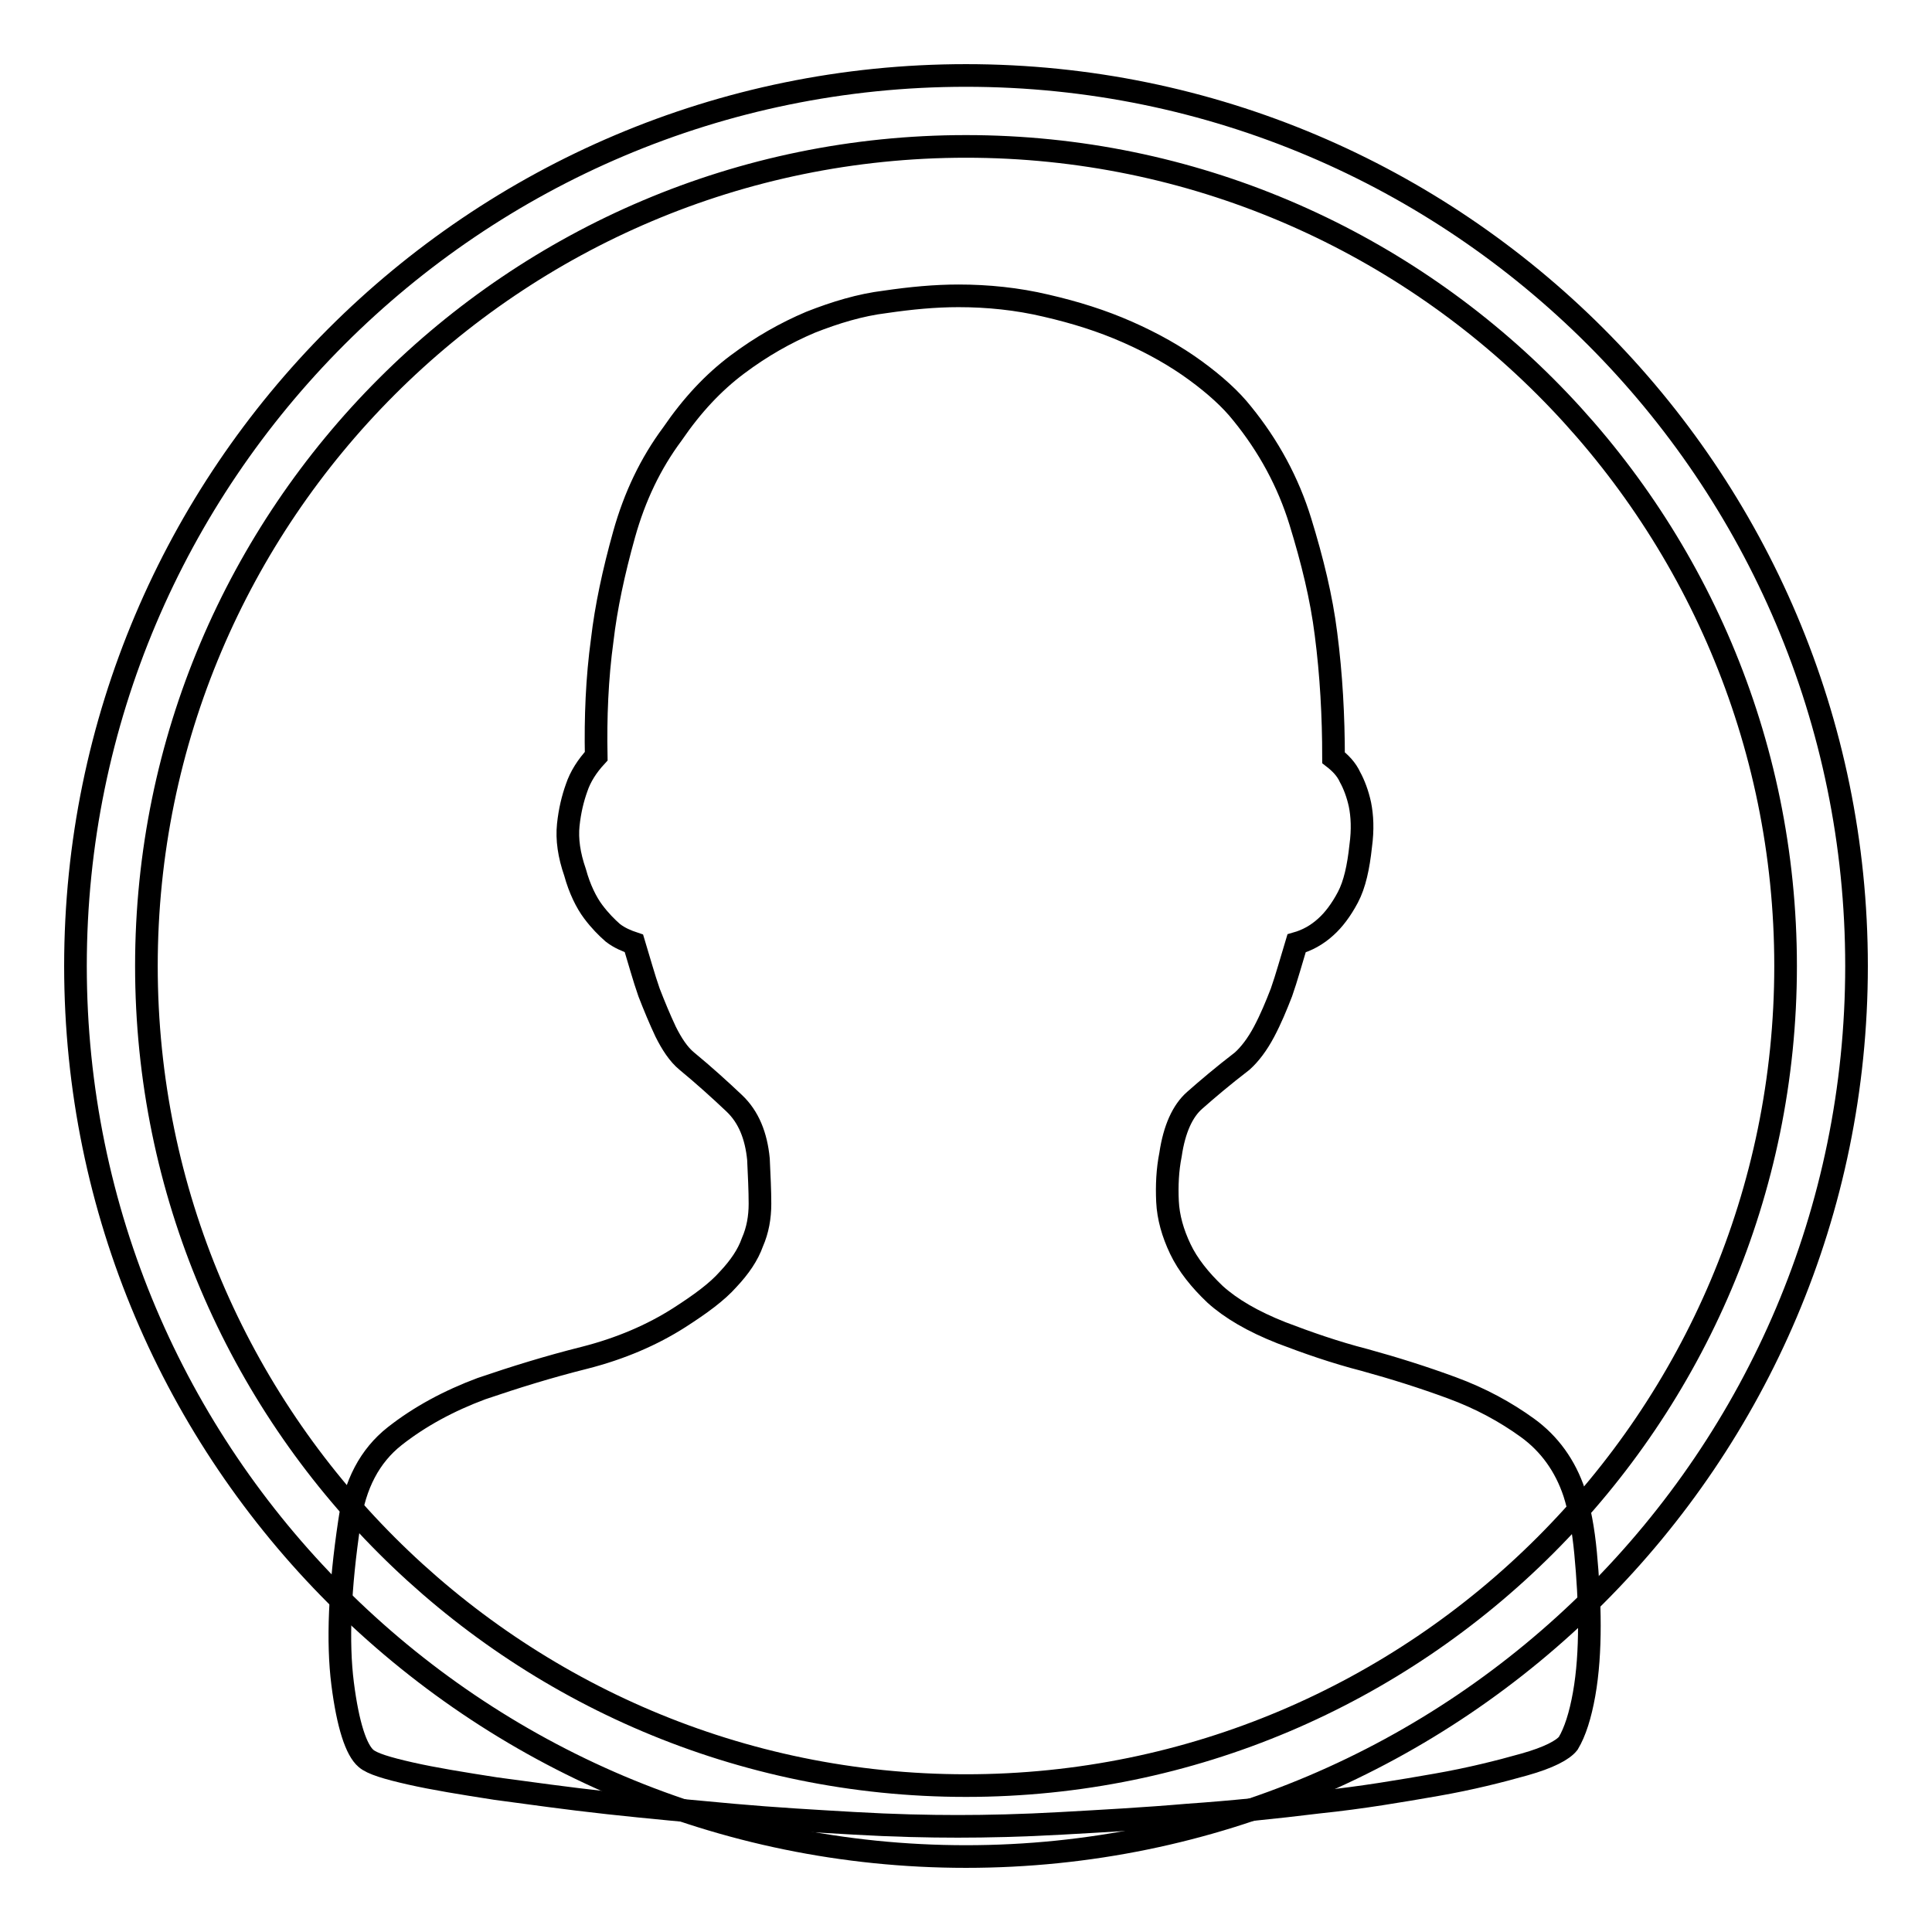 <?xml version="1.0" encoding="utf-8"?>
<!-- Svg Vector Icons : http://www.onlinewebfonts.com/icon -->
<!DOCTYPE svg PUBLIC "-//W3C//DTD SVG 1.1//EN" "http://www.w3.org/Graphics/SVG/1.1/DTD/svg11.dtd">
<svg version="1.1" xmlns="http://www.w3.org/2000/svg" xmlns:xlink="http://www.w3.org/1999/xlink" x="0px" y="0px" viewBox="0 0 256 256" enable-background="new 0 0 256 256" xml:space="preserve">
<g><g><path stroke-width="3" fill-opacity="0" stroke="#000000"  d="M127,39.2c3.9,0,7.8,0.4,11.6,1.3c3.9,0.9,7.4,2,10.8,3.5c3.4,1.5,6.4,3.2,9,5.1c2.6,1.9,4.7,3.8,6.2,5.7c3.5,4.3,6.1,9.1,7.7,14.3c1.6,5.2,2.8,10.1,3.4,14.9c0.7,5.4,1,10.9,1,16.4c0.9,0.7,1.7,1.5,2.2,2.6c0.5,0.9,1,2.2,1.3,3.6c0.3,1.5,0.4,3.3,0.1,5.5c-0.3,2.8-0.8,5.1-1.7,6.8s-1.9,3-2.9,3.9c-1.2,1.1-2.5,1.8-3.9,2.2c-0.7,2.3-1.3,4.5-2,6.5c-0.7,1.8-1.4,3.5-2.3,5.2c-0.9,1.7-1.9,3-2.9,3.9c-2.6,2-4.6,3.7-6.3,5.2c-1.6,1.4-2.7,3.8-3.2,7.2c-0.4,2-0.5,4.1-0.4,6.2c0.1,2.1,0.7,4.2,1.7,6.3c1,2.1,2.6,4.1,4.6,6c2.1,1.9,5,3.6,8.8,5.1c3.4,1.3,7.1,2.6,11,3.6c4,1.1,7.8,2.3,11.6,3.7c3.8,1.4,7.1,3.2,10,5.3c2.9,2.1,5,5,6.2,8.6c0.7,2.2,1.2,4.8,1.5,8c0.3,3.2,0.5,6.4,0.5,9.6c0,3.2-0.2,6.3-0.7,9.1c-0.5,2.8-1.2,5-2.1,6.5c-0.7,0.9-2.6,1.9-5.8,2.8c-3.2,0.9-7.1,1.9-11.7,2.7s-9.8,1.7-15.6,2.3c-5.7,0.7-11.5,1.3-17.3,1.7c-5.8,0.5-11.4,0.8-16.7,1.1c-5.3,0.3-9.9,0.4-13.8,0.4c-3.9,0-8.5-0.1-13.7-0.4c-5.2-0.3-10.5-0.6-16.1-1.1c-5.5-0.5-11-1-16.5-1.6c-5.5-0.6-10.4-1.3-14.9-1.9c-4.5-0.7-8.2-1.3-11.3-2c-3.1-0.7-5.1-1.3-5.9-2c-1.3-1.1-2.4-4.4-3.1-9.9s-0.4-12.7,0.9-21.4c0.7-5,2.7-8.8,6-11.4c3.3-2.6,7.2-4.7,11.5-6.3c4.4-1.5,8.9-2.9,13.7-4.1c4.7-1.2,8.9-3,12.5-5.3c2.8-1.8,5-3.4,6.5-5.1c1.5-1.6,2.6-3.2,3.2-4.9c0.7-1.6,1-3.3,1-5.1s-0.1-3.7-0.2-5.9c-0.3-3.1-1.3-5.6-3.2-7.4c-1.9-1.8-4-3.7-6.3-5.6c-1.1-0.9-2-2.3-2.8-3.9c-0.8-1.7-1.5-3.4-2.2-5.2c-0.7-2-1.3-4.2-2-6.5c-0.9-0.3-1.9-0.7-2.8-1.4c-0.8-0.7-1.7-1.6-2.6-2.8c-0.9-1.2-1.8-3-2.4-5.2c-0.8-2.3-1.1-4.4-0.9-6.3c0.2-1.9,0.6-3.5,1.1-4.9c0.5-1.5,1.4-2.9,2.6-4.2c-0.1-5.1,0.1-10.3,0.8-15.4c0.5-4.3,1.5-9,2.9-14c1.4-5,3.5-9.4,6.4-13.3c2.6-3.8,5.4-6.8,8.6-9.2c3.2-2.4,6.4-4.2,9.7-5.6c3.3-1.3,6.6-2.3,9.9-2.7C120.7,39.5,123.9,39.2,127,39.2L127,39.2z"/><path stroke-width="3" fill-opacity="0" stroke="#000000"  d="M128,246c-65.1,0-118-52.9-118-118C10,62.9,62.9,10,128,10c65.1,0,118,52.9,118,118C246,193.1,193.1,246,128,246z M128,19.4C68.1,19.4,19.4,68.1,19.4,128S68.1,236.6,128,236.6S236.6,187.9,236.6,128S187.9,19.4,128,19.4z"/></g></g>
</svg>